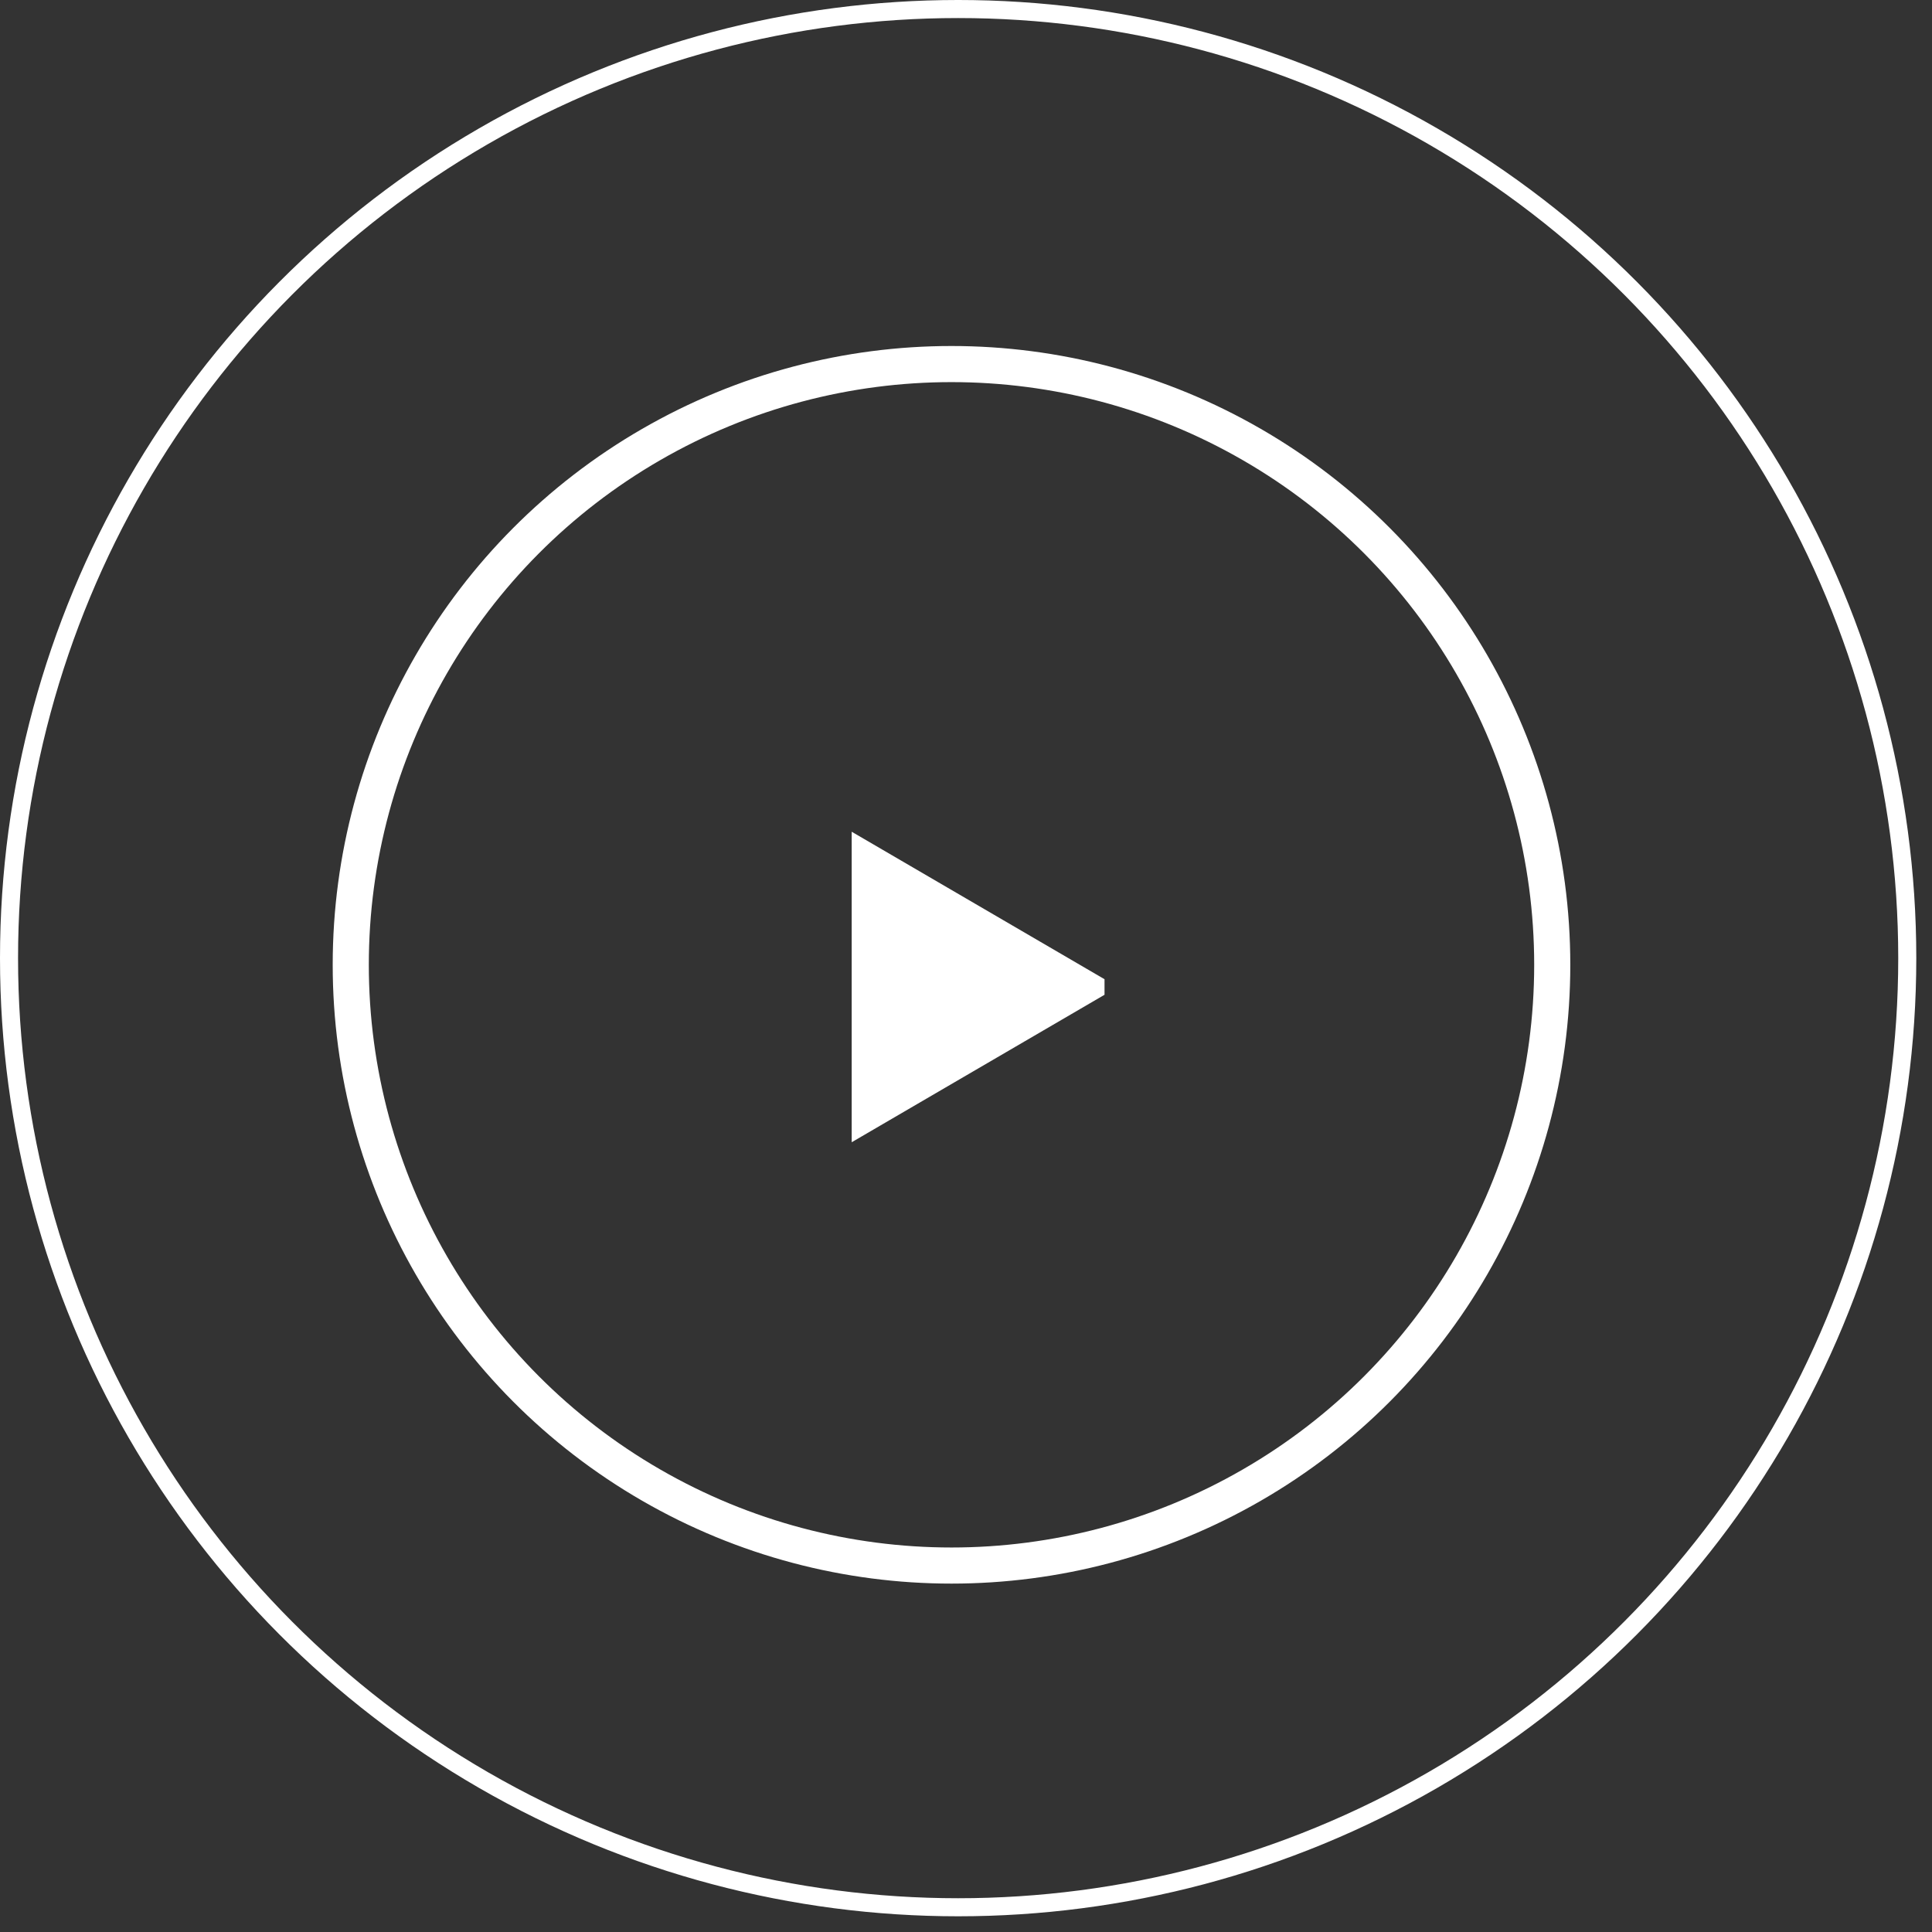<svg xmlns="http://www.w3.org/2000/svg" width="107" height="107" viewBox="0 0 107 107" fill="none"><rect x="0" y="0" width="107" height="107" fill="#333333" stroke="none"/><circle cx="53.065" cy="53.065" r="52.565" stroke="white"></circle><circle cx="52.697" cy="53.434" r="33.271" stroke="white" stroke-width="2"></circle><g clip-path="url(#clip0_11315_2)"><path d="M47.169 46.064L61.91 54.663L47.169 63.261V46.064Z" fill="white"></path></g><defs><clipPath id="clip0_11315_2"><rect width="17.688" height="20.637" fill="white" transform="translate(43.484 43.484)"></rect></clipPath></defs></svg>
